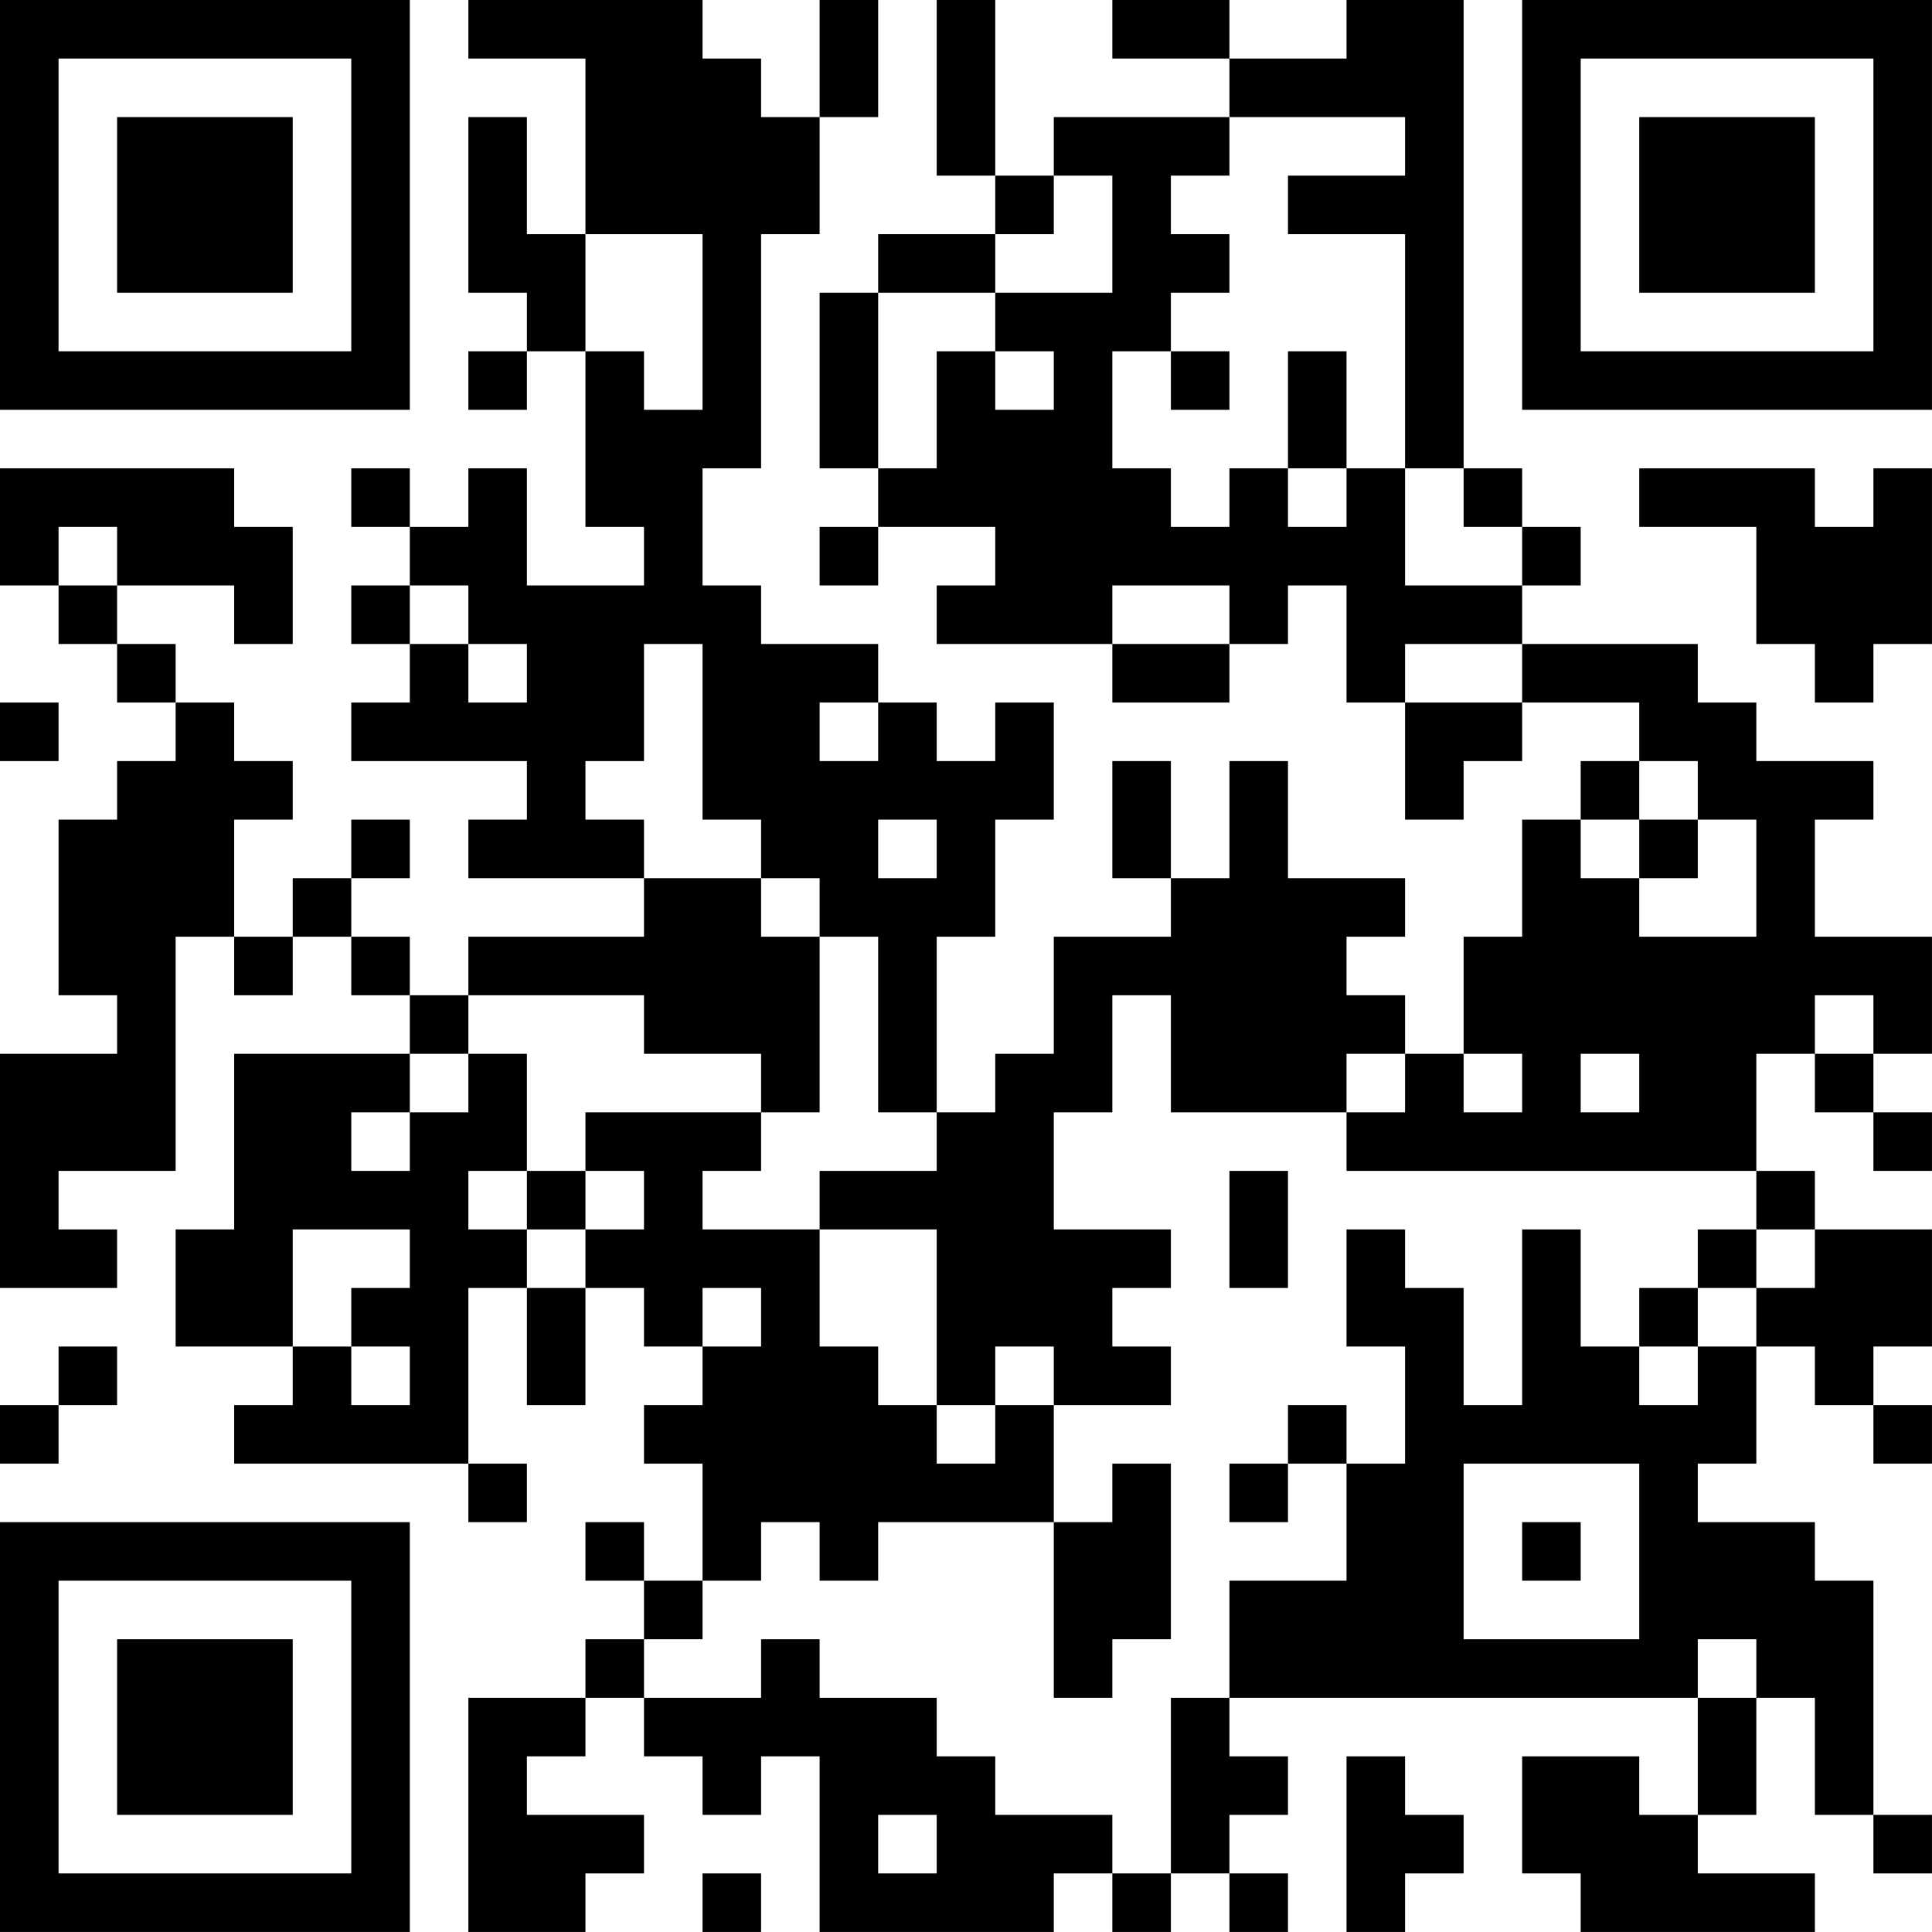 <?xml version="1.0" encoding="UTF-8"?>
<svg xmlns="http://www.w3.org/2000/svg" version="1.1" width="400" height="400" viewBox="0 0 400 400"><rect x="0" y="0" width="400" height="400" fill="#ffffff"/><g transform="scale(12.121)"><g transform="translate(0,0)"><path fill-rule="evenodd" d="M8 0L8 1L10 1L10 4L9 4L9 2L8 2L8 5L9 5L9 6L8 6L8 7L9 7L9 6L10 6L10 9L11 9L11 10L9 10L9 8L8 8L8 9L7 9L7 8L6 8L6 9L7 9L7 10L6 10L6 11L7 11L7 12L6 12L6 13L9 13L9 14L8 14L8 15L11 15L11 16L8 16L8 17L7 17L7 16L6 16L6 15L7 15L7 14L6 14L6 15L5 15L5 16L4 16L4 14L5 14L5 13L4 13L4 12L3 12L3 11L2 11L2 10L4 10L4 11L5 11L5 9L4 9L4 8L0 8L0 10L1 10L1 11L2 11L2 12L3 12L3 13L2 13L2 14L1 14L1 17L2 17L2 18L0 18L0 22L2 22L2 21L1 21L1 20L3 20L3 16L4 16L4 17L5 17L5 16L6 16L6 17L7 17L7 18L4 18L4 21L3 21L3 23L5 23L5 24L4 24L4 25L8 25L8 26L9 26L9 25L8 25L8 22L9 22L9 24L10 24L10 22L11 22L11 23L12 23L12 24L11 24L11 25L12 25L12 27L11 27L11 26L10 26L10 27L11 27L11 28L10 28L10 29L8 29L8 33L10 33L10 32L11 32L11 31L9 31L9 30L10 30L10 29L11 29L11 30L12 30L12 31L13 31L13 30L14 30L14 33L18 33L18 32L19 32L19 33L20 33L20 32L21 32L21 33L22 33L22 32L21 32L21 31L22 31L22 30L21 30L21 29L29 29L29 31L28 31L28 30L26 30L26 32L27 32L27 33L31 33L31 32L29 32L29 31L30 31L30 29L31 29L31 31L32 31L32 32L33 32L33 31L32 31L32 27L31 27L31 26L29 26L29 25L30 25L30 23L31 23L31 24L32 24L32 25L33 25L33 24L32 24L32 23L33 23L33 21L31 21L31 20L30 20L30 18L31 18L31 19L32 19L32 20L33 20L33 19L32 19L32 18L33 18L33 16L31 16L31 14L32 14L32 13L30 13L30 12L29 12L29 11L26 11L26 10L27 10L27 9L26 9L26 8L25 8L25 0L23 0L23 1L21 1L21 0L19 0L19 1L21 1L21 2L18 2L18 3L17 3L17 0L16 0L16 3L17 3L17 4L15 4L15 5L14 5L14 8L15 8L15 9L14 9L14 10L15 10L15 9L17 9L17 10L16 10L16 11L19 11L19 12L21 12L21 11L22 11L22 10L23 10L23 12L24 12L24 14L25 14L25 13L26 13L26 12L28 12L28 13L27 13L27 14L26 14L26 16L25 16L25 18L24 18L24 17L23 17L23 16L24 16L24 15L22 15L22 13L21 13L21 15L20 15L20 13L19 13L19 15L20 15L20 16L18 16L18 18L17 18L17 19L16 19L16 16L17 16L17 14L18 14L18 12L17 12L17 13L16 13L16 12L15 12L15 11L13 11L13 10L12 10L12 8L13 8L13 4L14 4L14 2L15 2L15 0L14 0L14 2L13 2L13 1L12 1L12 0ZM21 2L21 3L20 3L20 4L21 4L21 5L20 5L20 6L19 6L19 8L20 8L20 9L21 9L21 8L22 8L22 9L23 9L23 8L24 8L24 10L26 10L26 9L25 9L25 8L24 8L24 4L22 4L22 3L24 3L24 2ZM18 3L18 4L17 4L17 5L15 5L15 8L16 8L16 6L17 6L17 7L18 7L18 6L17 6L17 5L19 5L19 3ZM10 4L10 6L11 6L11 7L12 7L12 4ZM20 6L20 7L21 7L21 6ZM22 6L22 8L23 8L23 6ZM28 8L28 9L30 9L30 11L31 11L31 12L32 12L32 11L33 11L33 8L32 8L32 9L31 9L31 8ZM1 9L1 10L2 10L2 9ZM7 10L7 11L8 11L8 12L9 12L9 11L8 11L8 10ZM19 10L19 11L21 11L21 10ZM11 11L11 13L10 13L10 14L11 14L11 15L13 15L13 16L14 16L14 19L13 19L13 18L11 18L11 17L8 17L8 18L7 18L7 19L6 19L6 20L7 20L7 19L8 19L8 18L9 18L9 20L8 20L8 21L9 21L9 22L10 22L10 21L11 21L11 20L10 20L10 19L13 19L13 20L12 20L12 21L14 21L14 23L15 23L15 24L16 24L16 25L17 25L17 24L18 24L18 26L15 26L15 27L14 27L14 26L13 26L13 27L12 27L12 28L11 28L11 29L13 29L13 28L14 28L14 29L16 29L16 30L17 30L17 31L19 31L19 32L20 32L20 29L21 29L21 27L23 27L23 25L24 25L24 23L23 23L23 21L24 21L24 22L25 22L25 24L26 24L26 21L27 21L27 23L28 23L28 24L29 24L29 23L30 23L30 22L31 22L31 21L30 21L30 20L23 20L23 19L24 19L24 18L23 18L23 19L20 19L20 17L19 17L19 19L18 19L18 21L20 21L20 22L19 22L19 23L20 23L20 24L18 24L18 23L17 23L17 24L16 24L16 21L14 21L14 20L16 20L16 19L15 19L15 16L14 16L14 15L13 15L13 14L12 14L12 11ZM24 11L24 12L26 12L26 11ZM0 12L0 13L1 13L1 12ZM14 12L14 13L15 13L15 12ZM28 13L28 14L27 14L27 15L28 15L28 16L30 16L30 14L29 14L29 13ZM15 14L15 15L16 15L16 14ZM28 14L28 15L29 15L29 14ZM31 17L31 18L32 18L32 17ZM25 18L25 19L26 19L26 18ZM27 18L27 19L28 19L28 18ZM9 20L9 21L10 21L10 20ZM21 20L21 22L22 22L22 20ZM5 21L5 23L6 23L6 24L7 24L7 23L6 23L6 22L7 22L7 21ZM29 21L29 22L28 22L28 23L29 23L29 22L30 22L30 21ZM12 22L12 23L13 23L13 22ZM1 23L1 24L0 24L0 25L1 25L1 24L2 24L2 23ZM22 24L22 25L21 25L21 26L22 26L22 25L23 25L23 24ZM19 25L19 26L18 26L18 29L19 29L19 28L20 28L20 25ZM25 25L25 28L28 28L28 25ZM26 26L26 27L27 27L27 26ZM29 28L29 29L30 29L30 28ZM23 30L23 33L24 33L24 32L25 32L25 31L24 31L24 30ZM15 31L15 32L16 32L16 31ZM12 32L12 33L13 33L13 32ZM0 0L0 7L7 7L7 0ZM1 1L1 6L6 6L6 1ZM2 2L2 5L5 5L5 2ZM26 0L26 7L33 7L33 0ZM27 1L27 6L32 6L32 1ZM28 2L28 5L31 5L31 2ZM0 26L0 33L7 33L7 26ZM1 27L1 32L6 32L6 27ZM2 28L2 31L5 31L5 28Z" fill="#000000"/></g></g></svg>
